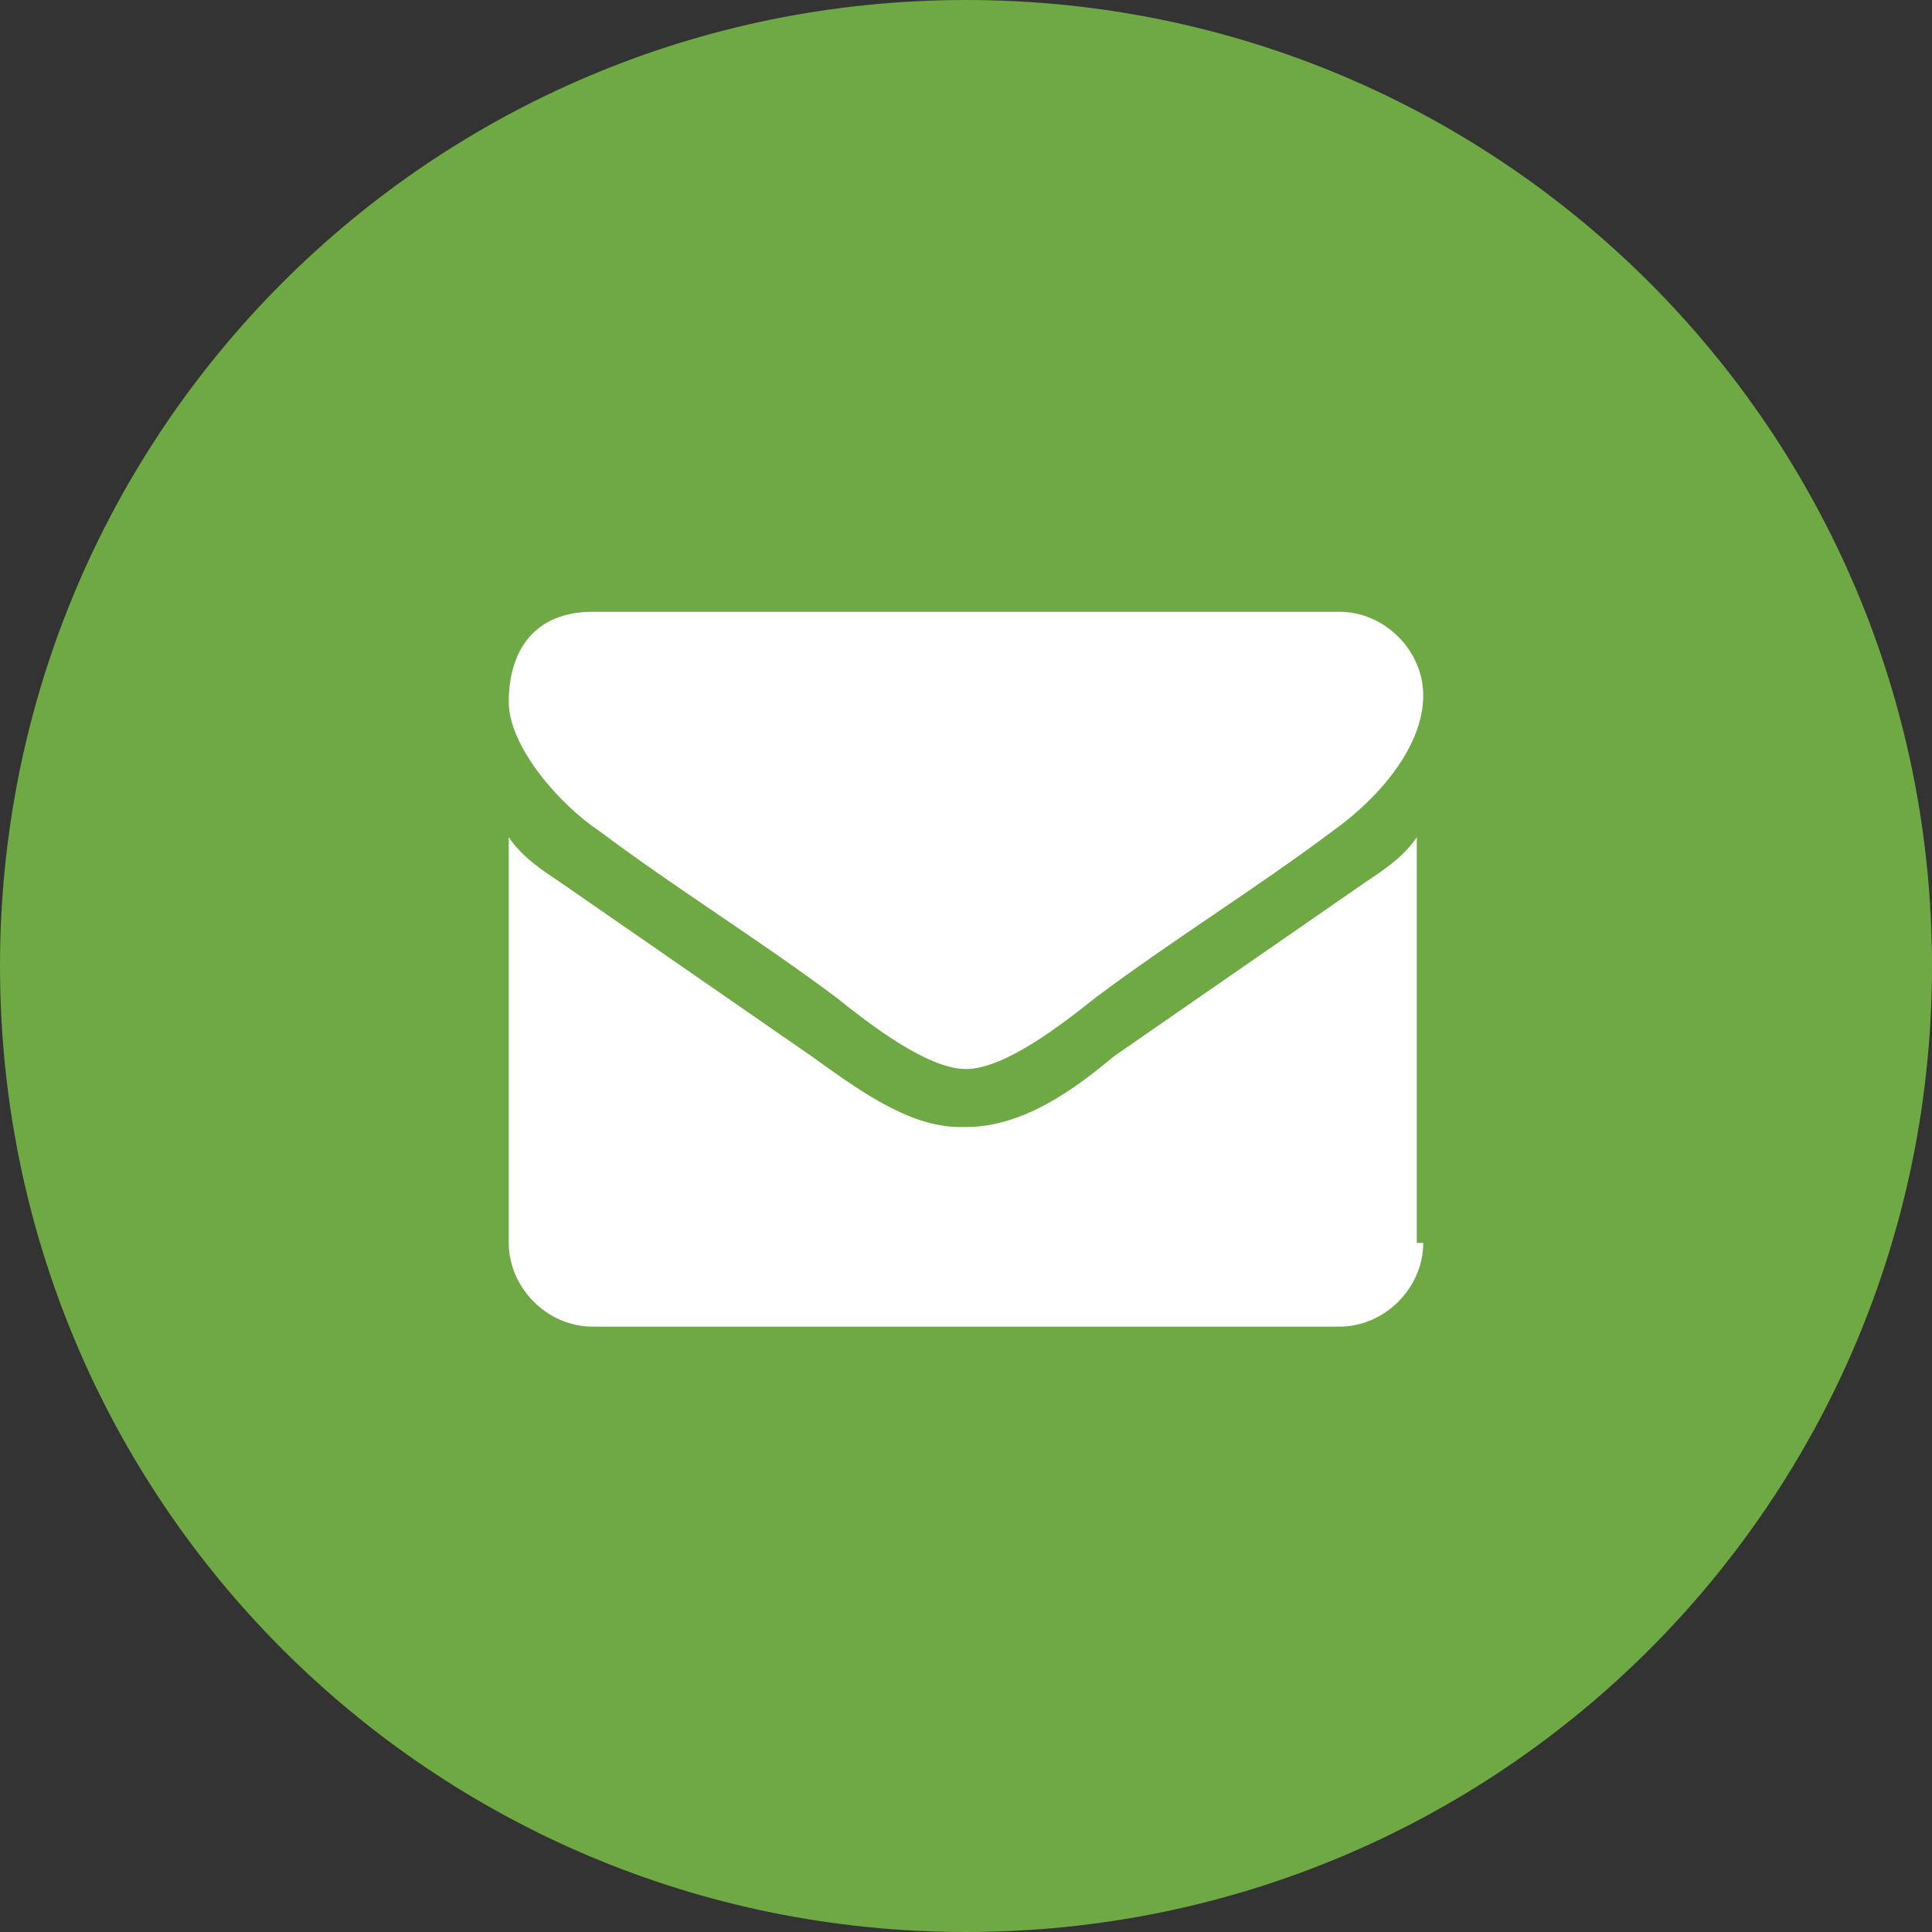 <?xml version="1.0" encoding="iso-8859-1"?><!DOCTYPE svg PUBLIC "-//W3C//DTD SVG 1.1//EN" "http://www.w3.org/Graphics/SVG/1.1/DTD/svg11.dtd"><svg version="1.1" xmlns="http://www.w3.org/2000/svg" xmlns:xlink="http://www.w3.org/1999/xlink"  width="30px" height="30px" viewBox="0 0 30 30" class="icon-email"><rect x="0" y="0" width="30" height="30" fill="#333333" stroke="none"/><g><path fill="#6EA943" class="bg" d="M30 15c0 8.3-6.7 15-15 15C6.7 30 0 23.3 0 15 0 6.7 6.7 0 15 0 23.3 0 30 6.7 30 15"/><path fill="#FFFFFF" d="M22.1 19.3c0 0.7-0.6 1.3-1.3 1.3H9.2c-0.7 0-1.3-0.6-1.3-1.3v-6.3c0.2 0.3 0.5 0.5 0.8 0.7 1.3 0.9 2.6 1.8 3.9 2.7 0.7 0.5 1.5 1.1 2.3 1.1H15h0c0.9 0 1.7-0.6 2.3-1.1 1.3-0.9 2.6-1.8 3.9-2.7 0.3-0.2 0.6-0.4 0.8-0.7V19.3zM20.7 12.9c-1.2 0.9-2.5 1.7-3.7 2.6 -0.5 0.4-1.4 1.1-2 1.1H15h0c-0.6 0-1.5-0.7-2-1.1 -1.2-0.9-2.5-1.7-3.7-2.6C8.7 12.5 7.9 11.6 7.9 10.9c0-0.8 0.4-1.4 1.3-1.4h11.6c0.7 0 1.3 0.6 1.3 1.3C22.1 11.6 21.4 12.4 20.7 12.9"/></g></svg>